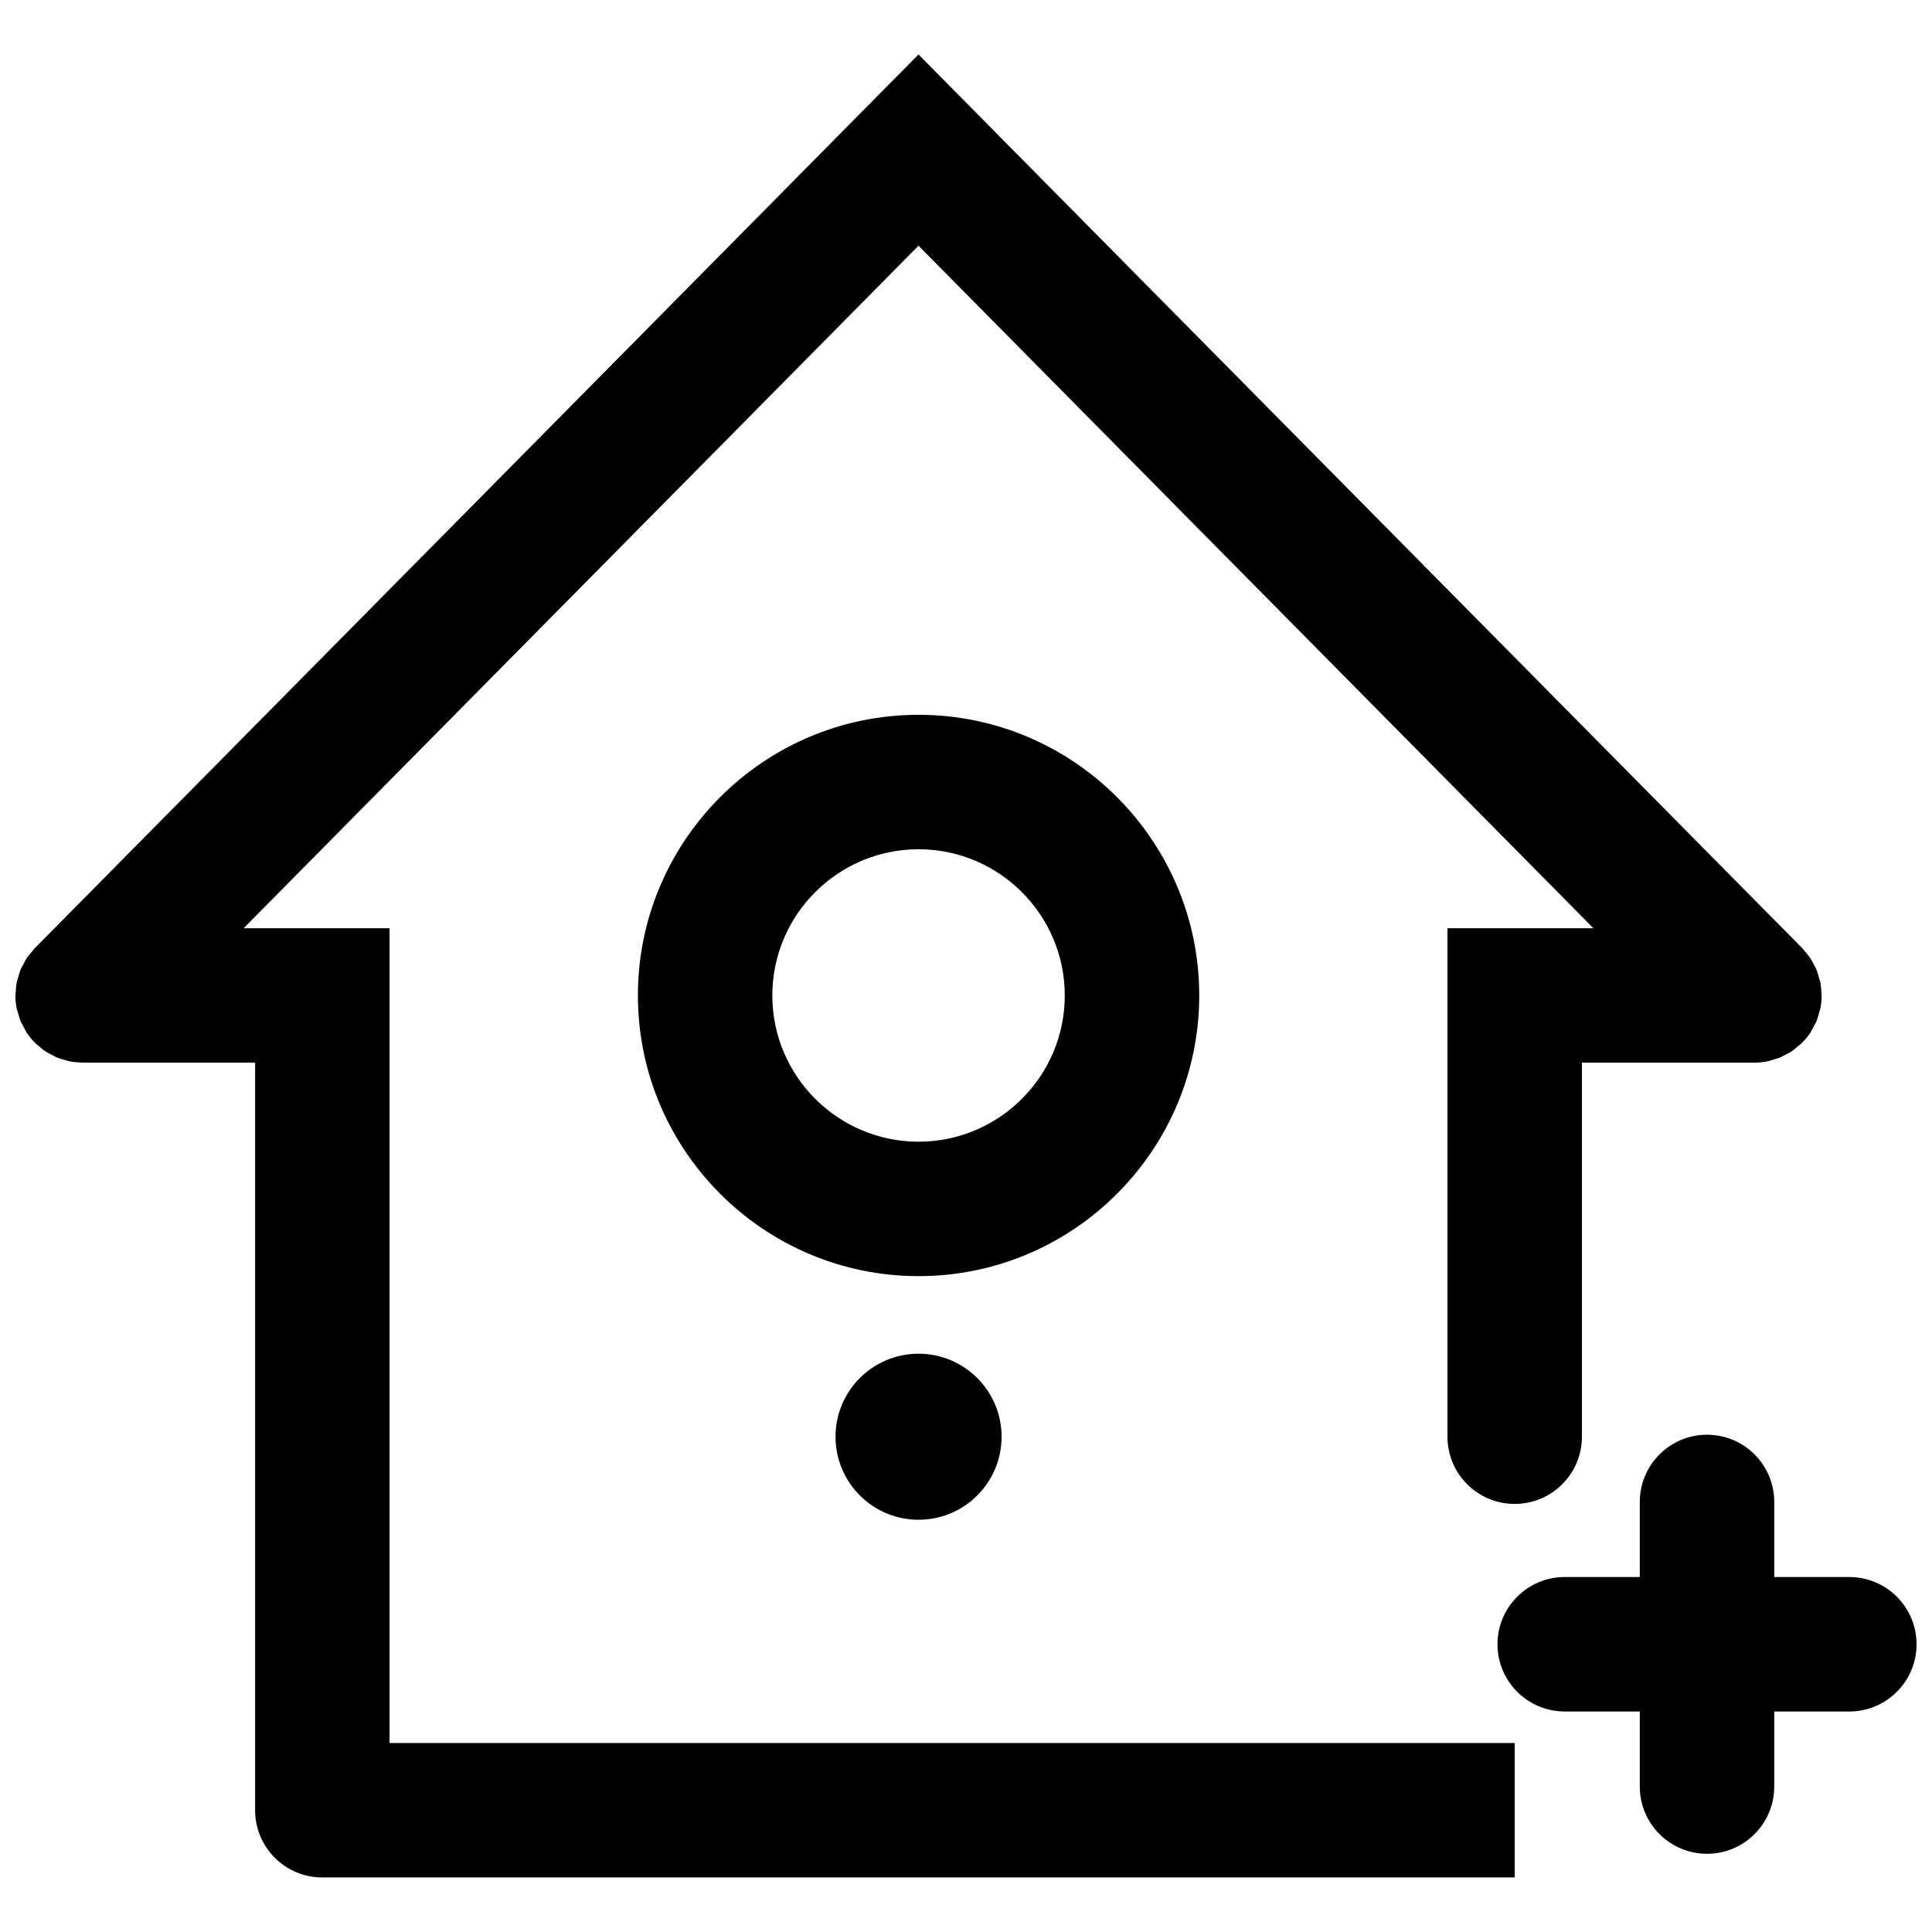 <?xml version="1.0" encoding="UTF-8"?>
<!-- The Best Svg Icon site in the world: iconSvg.co, Visit us! https://iconsvg.co -->
<svg width="800px" height="800px" version="1.1" viewBox="144 144 512 512" xmlns="http://www.w3.org/2000/svg">
 <defs>
  <clipPath id="b">
   <path d="m148.09 158h478.91v484h-478.91z"/>
  </clipPath>
  <clipPath id="a">
   <path d="m540 524h111.9v112h-111.9z"/>
  </clipPath>
 </defs>
 <g clip-path="url(#b)">
  <path d="m148.45 411.36c0.078 0.398 0.242 0.766 0.348 1.152 0.203 0.73 0.379 1.465 0.676 2.168 0.23 0.551 0.555 1.051 0.836 1.57 0.27 0.5 0.488 1.016 0.809 1.492 0.652 0.969 1.398 1.871 2.223 2.691 0.016 0.012 0.023 0.031 0.035 0.043 0.242 0.238 0.523 0.406 0.777 0.629 0.613 0.539 1.223 1.086 1.91 1.539 0.48 0.32 1 0.547 1.504 0.812 0.52 0.277 1.016 0.586 1.562 0.812 0.621 0.254 1.262 0.406 1.898 0.59 0.477 0.137 0.93 0.316 1.422 0.41 0.949 0.188 1.91 0.258 2.867 0.293 0.199 0.008 0.387 0.059 0.586 0.059h0.066 0.066 45.574v198.11c0 9.84 7.977 17.816 17.816 17.816h315.99v-35.629h-298.18v-215.93h-38.668l178.85-180.87 178.85 180.87h-38.672v134.75c0 9.84 7.977 17.816 17.816 17.816s17.816-7.977 17.816-17.816v-99.125h45.711c1.164 0 2.332-0.121 3.481-0.352 0.484-0.098 0.938-0.277 1.406-0.414 0.641-0.184 1.289-0.336 1.91-0.594 0.539-0.223 1.027-0.531 1.539-0.805 0.508-0.27 1.031-0.5 1.516-0.824 0.664-0.441 1.254-0.969 1.848-1.496 0.27-0.234 0.57-0.414 0.828-0.668 0.012-0.012 0.02-0.031 0.035-0.043 0.824-0.824 1.57-1.723 2.223-2.691 0.316-0.469 0.535-0.98 0.797-1.469 0.289-0.531 0.617-1.035 0.852-1.594 0.289-0.691 0.465-1.41 0.66-2.121 0.113-0.406 0.277-0.789 0.363-1.207 0.234-1.152 0.352-2.324 0.352-3.5 0-0.016 0.004-0.027 0.004-0.043 0-0.27-0.066-0.523-0.078-0.793-0.039-0.887-0.094-1.777-0.266-2.652-0.105-0.527-0.293-1.016-0.441-1.523-0.18-0.605-0.32-1.215-0.559-1.801-0.234-0.562-0.551-1.078-0.836-1.609-0.262-0.492-0.48-0.996-0.793-1.461-0.457-0.688-1-1.297-1.543-1.914-0.223-0.25-0.387-0.531-0.625-0.773l-234.2-236.83-234.19 236.84c-0.238 0.242-0.402 0.523-0.625 0.773-0.543 0.617-1.086 1.227-1.543 1.914-0.312 0.469-0.535 0.977-0.797 1.469-0.281 0.531-0.598 1.039-0.828 1.598-0.246 0.594-0.391 1.211-0.562 1.824-0.148 0.504-0.336 0.984-0.438 1.504-0.172 0.879-0.23 1.77-0.266 2.664-0.02 0.266-0.086 0.516-0.086 0.781 0 0.016 0.004 0.027 0.004 0.043 0.004 1.176 0.121 2.348 0.355 3.508z"/>
 </g>
 <g clip-path="url(#a)">
  <path d="m634.09 561.93h-19.895v-19.895c0-9.84-7.977-17.816-17.816-17.816s-17.816 7.977-17.816 17.816v19.895h-19.895c-9.84 0-17.816 7.977-17.816 17.816s7.977 17.816 17.816 17.816h19.895v19.895c0 9.84 7.977 17.816 17.816 17.816s17.816-7.977 17.816-17.816v-19.895h19.895c9.84 0 17.816-7.977 17.816-17.816-0.004-9.844-7.981-17.816-17.816-17.816z"/>
 </g>
 <path d="m461.81 407.81c0-41.016-33.363-74.379-74.379-74.379-41.016 0-74.379 33.363-74.379 74.379s33.363 74.379 74.379 74.379c41.012 0.004 74.379-33.363 74.379-74.379zm-74.383 38.754c-21.367 0-38.75-17.387-38.75-38.75 0-21.367 17.387-38.75 38.75-38.75 21.367 0 38.75 17.387 38.75 38.75s-17.383 38.75-38.75 38.75z"/>
 <path d="m409.43 524.75c0 12.148-9.852 22-22.004 22-12.148 0-22-9.852-22-22 0-12.152 9.852-22.004 22-22.004 12.152 0 22.004 9.852 22.004 22.004"/>
</svg>
